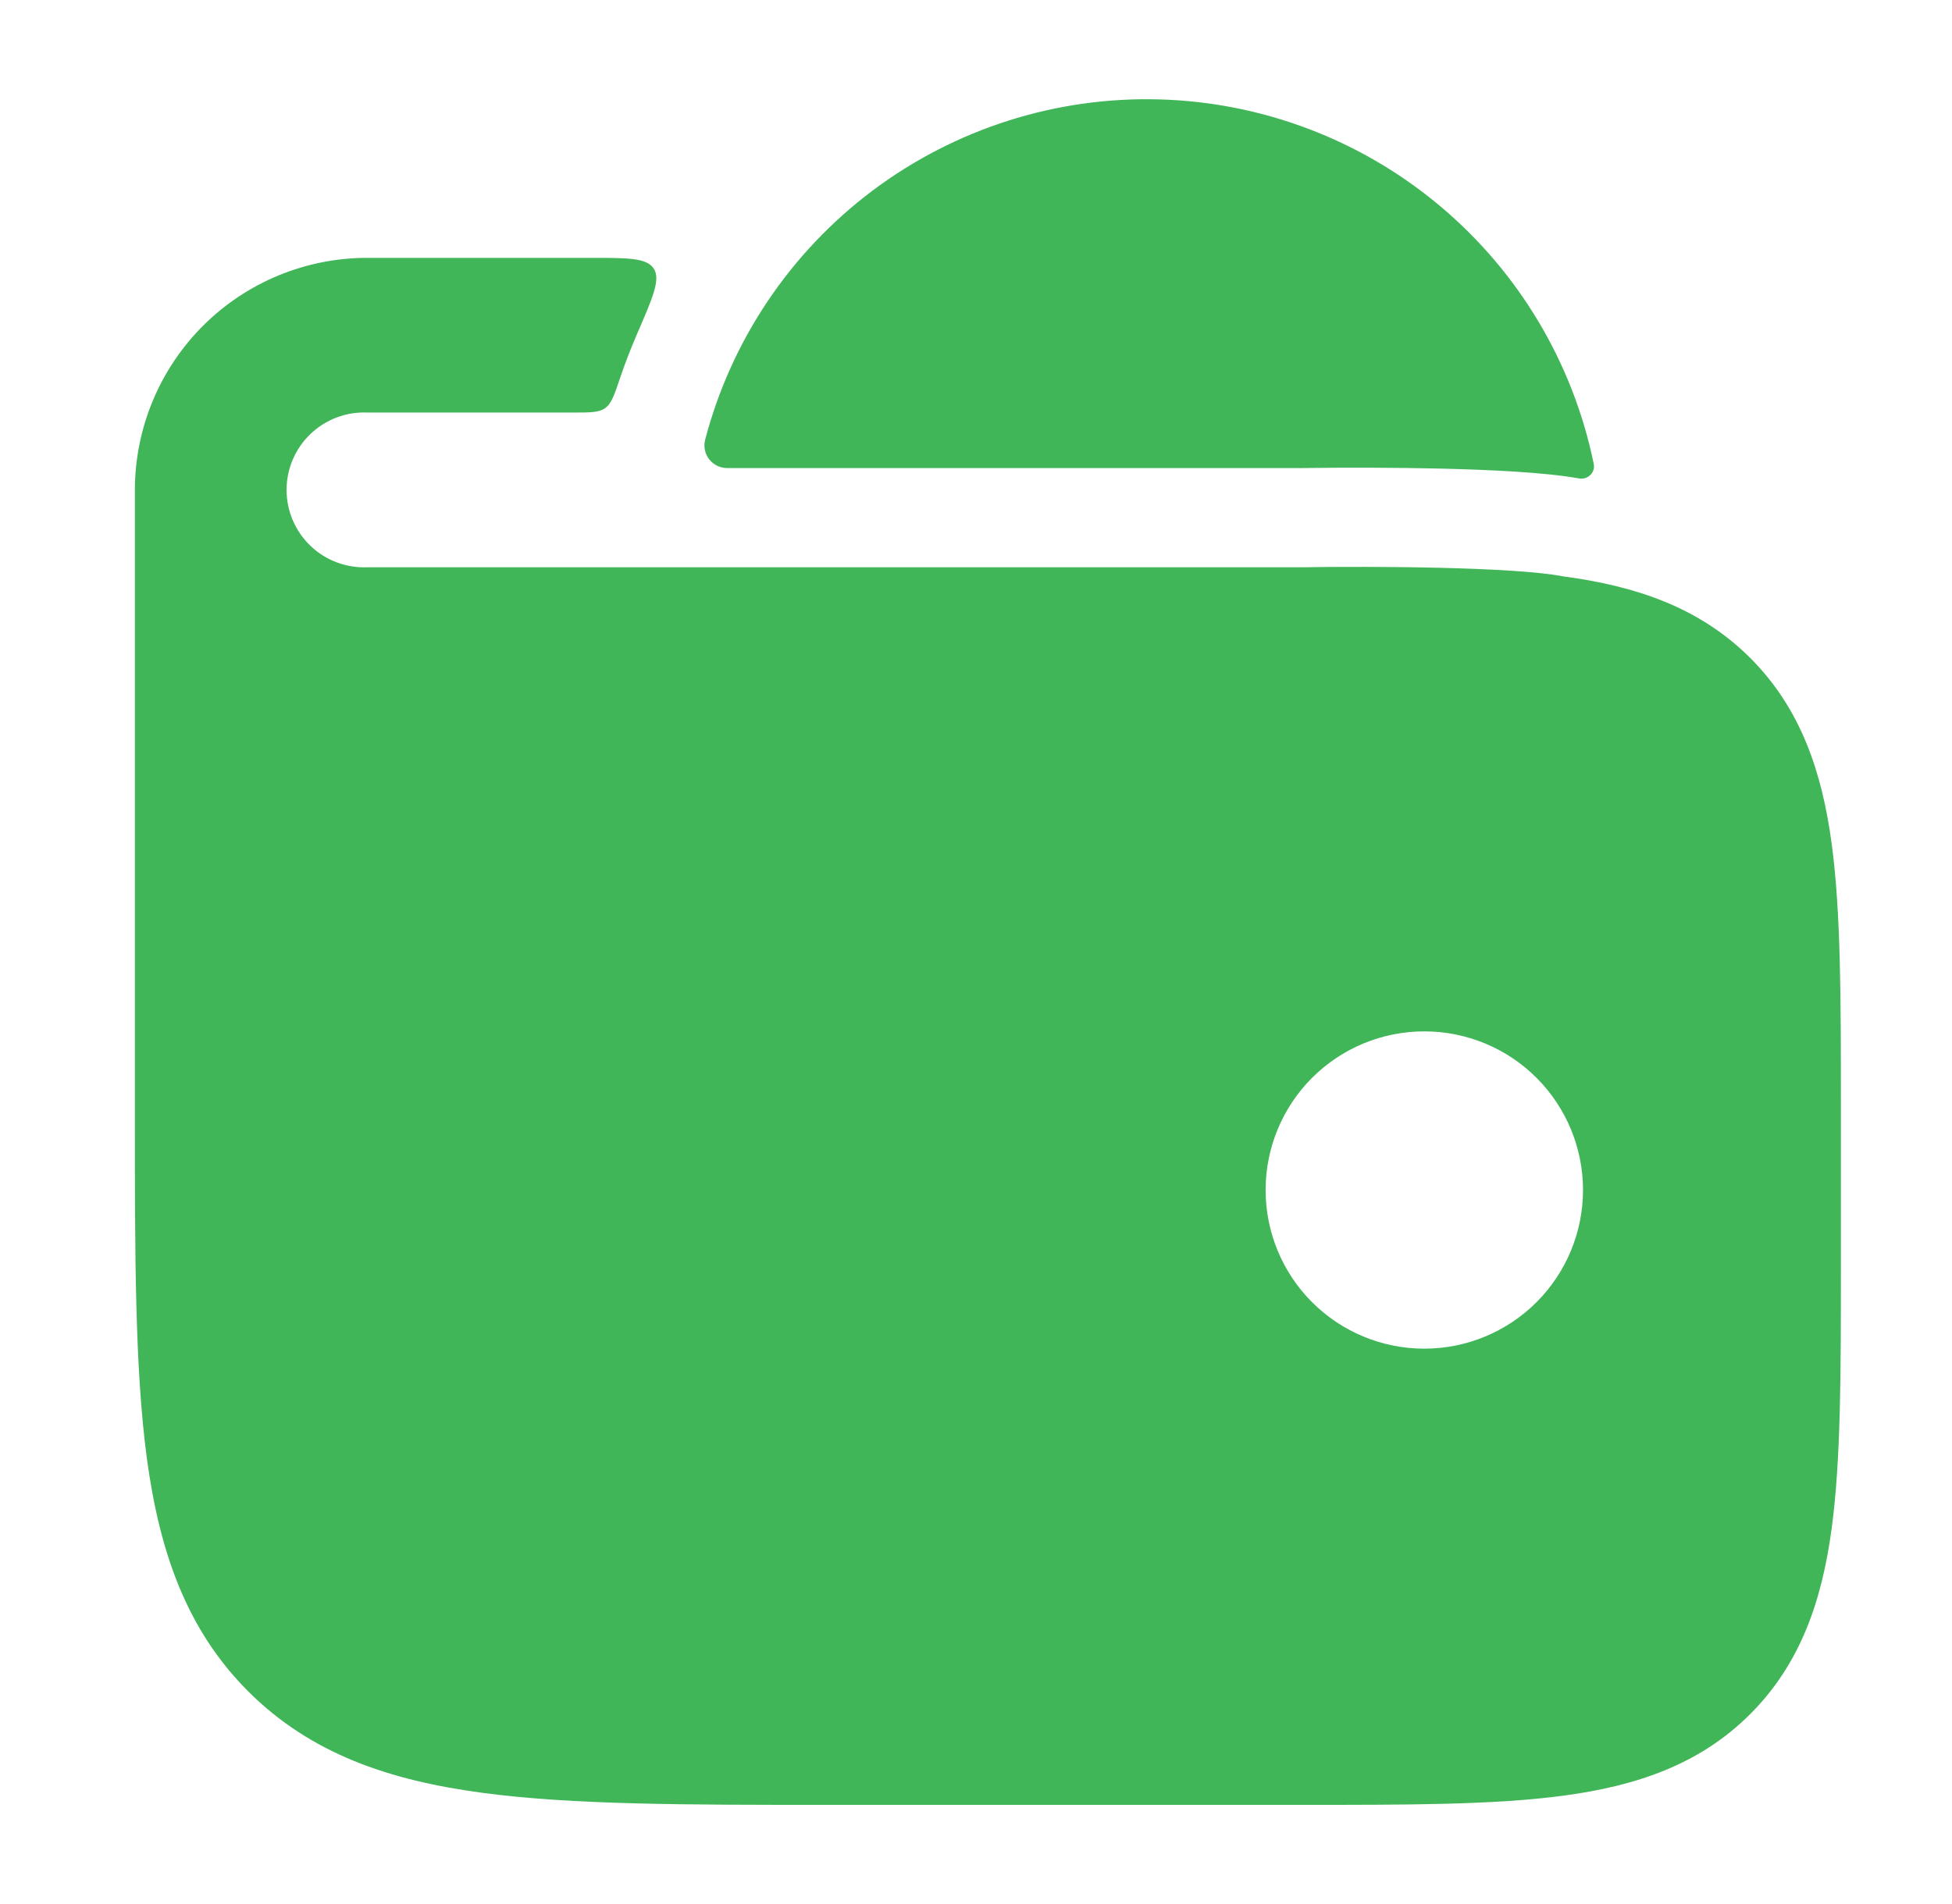 <svg width="41" height="40" viewBox="0 0 41 40" fill="none" xmlns="http://www.w3.org/2000/svg">
<path fill-rule="evenodd" clip-rule="evenodd" d="M13.731 5.642C13.88 5.868 13.711 6.253 13.378 7.023C13.249 7.321 13.132 7.623 13.028 7.93C12.905 8.297 12.843 8.48 12.711 8.573C12.581 8.667 12.4 8.667 12.036 8.667H7.72C7.5 8.657 7.281 8.691 7.075 8.769C6.869 8.846 6.681 8.964 6.522 9.116C6.363 9.268 6.237 9.45 6.15 9.652C6.064 9.854 6.019 10.072 6.019 10.292C6.019 10.511 6.064 10.729 6.15 10.931C6.237 11.133 6.363 11.316 6.522 11.468C6.681 11.62 6.869 11.738 7.075 11.815C7.281 11.892 7.5 11.927 7.72 11.917H27.38C28.765 11.895 31.8 11.905 32.843 12.11C34.355 12.312 35.69 12.755 36.76 13.82C37.826 14.887 38.27 16.218 38.473 17.727C38.666 19.162 38.666 20.977 38.666 23.177V26.657C38.666 28.857 38.666 30.672 38.473 32.107C38.27 33.615 37.826 34.947 36.758 36.013C35.69 37.08 34.355 37.52 32.843 37.723C31.405 37.917 29.585 37.917 27.38 37.917H17.373C14.403 37.917 12.01 37.917 10.126 37.663C8.171 37.402 6.526 36.842 5.218 35.537C3.911 34.233 3.35 32.59 3.085 30.64C2.833 28.762 2.833 26.373 2.833 23.41V10.292C2.834 9.651 2.961 9.016 3.207 8.424C3.453 7.832 3.813 7.295 4.266 6.842C4.72 6.389 5.259 6.03 5.851 5.786C6.444 5.541 7.079 5.416 7.72 5.417H12.41C13.193 5.417 13.583 5.417 13.731 5.642ZM29.916 21.667C30.8 21.667 31.648 22.018 32.273 22.643C32.898 23.268 33.25 24.116 33.25 25C33.25 25.884 32.898 26.732 32.273 27.357C31.648 27.982 30.8 28.333 29.916 28.333C29.032 28.333 28.184 27.982 27.559 27.357C26.934 26.732 26.583 25.884 26.583 25C26.583 24.116 26.934 23.268 27.559 22.643C28.184 22.018 29.032 21.667 29.916 21.667Z" fill="#40B658"/>
<path d="M33.178 10.053C33.357 10.077 33.512 9.923 33.475 9.745C33.04 7.625 31.901 5.715 30.243 4.325C28.585 2.934 26.505 2.146 24.342 2.088C22.179 2.029 20.06 2.705 18.329 4.003C16.599 5.302 15.358 7.148 14.81 9.242C14.792 9.313 14.791 9.387 14.807 9.458C14.822 9.53 14.854 9.597 14.9 9.654C14.945 9.711 15.004 9.757 15.07 9.788C15.136 9.819 15.209 9.835 15.282 9.833H27.365C28.34 9.82 29.315 9.823 30.29 9.845C31.285 9.87 32.445 9.92 33.178 10.053Z" fill="#40B658"/>
</svg>
